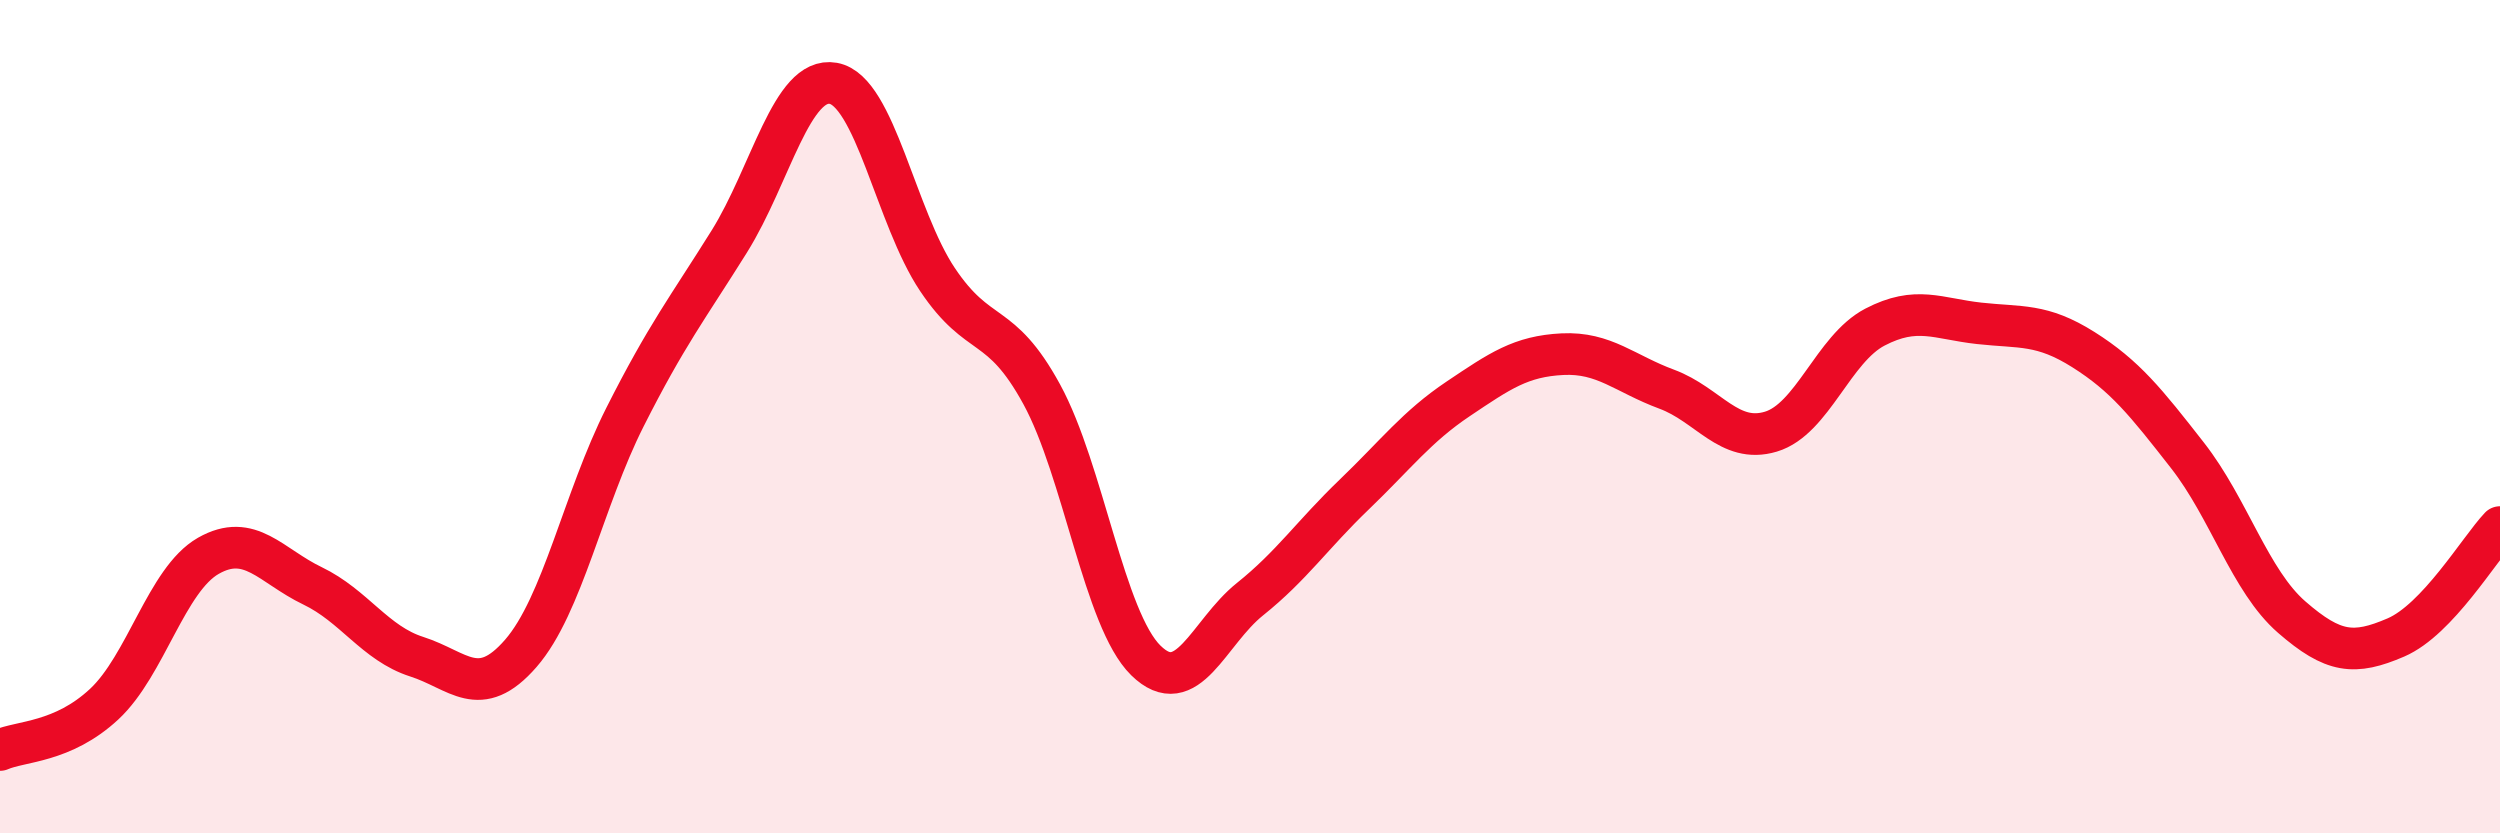 
    <svg width="60" height="20" viewBox="0 0 60 20" xmlns="http://www.w3.org/2000/svg">
      <path
        d="M 0,18 C 0.5,17.78 1.5,17.83 2.5,16.9 C 3.5,15.97 4,13.91 5,13.34 C 6,12.77 6.5,13.58 7.5,14.06 C 8.5,14.54 9,15.44 10,15.76 C 11,16.08 11.5,16.83 12.5,15.68 C 13.5,14.53 14,11.99 15,10.01 C 16,8.03 16.5,7.4 17.5,5.8 C 18.5,4.2 19,1.82 20,2 C 21,2.18 21.5,5.22 22.5,6.71 C 23.5,8.2 24,7.63 25,9.46 C 26,11.29 26.5,14.87 27.5,15.85 C 28.5,16.83 29,15.18 30,14.38 C 31,13.58 31.5,12.83 32.5,11.87 C 33.5,10.91 34,10.24 35,9.57 C 36,8.9 36.5,8.55 37.5,8.5 C 38.5,8.45 39,8.97 40,9.34 C 41,9.71 41.5,10.66 42.5,10.36 C 43.5,10.06 44,8.37 45,7.85 C 46,7.33 46.5,7.65 47.5,7.76 C 48.5,7.87 49,7.76 50,8.39 C 51,9.02 51.5,9.65 52.5,10.93 C 53.5,12.21 54,13.94 55,14.81 C 56,15.68 56.5,15.73 57.5,15.3 C 58.5,14.87 59.5,13.18 60,12.65L60 20L0 20Z"
        fill="#EB0A25"
        opacity="0.1"
        stroke-linecap="round"
        stroke-linejoin="round"
      />
      <path
        d="M 0,18 C 0.5,17.78 1.5,17.83 2.5,16.9 C 3.5,15.97 4,13.91 5,13.34 C 6,12.77 6.5,13.58 7.5,14.06 C 8.5,14.54 9,15.44 10,15.76 C 11,16.08 11.5,16.83 12.5,15.68 C 13.5,14.53 14,11.99 15,10.01 C 16,8.03 16.5,7.4 17.5,5.8 C 18.5,4.2 19,1.82 20,2 C 21,2.18 21.5,5.22 22.5,6.71 C 23.5,8.2 24,7.63 25,9.46 C 26,11.29 26.5,14.87 27.5,15.85 C 28.5,16.83 29,15.18 30,14.38 C 31,13.58 31.5,12.83 32.5,11.87 C 33.5,10.91 34,10.24 35,9.57 C 36,8.9 36.5,8.55 37.5,8.5 C 38.5,8.45 39,8.97 40,9.34 C 41,9.71 41.5,10.66 42.5,10.36 C 43.5,10.06 44,8.37 45,7.85 C 46,7.33 46.5,7.65 47.5,7.76 C 48.5,7.87 49,7.76 50,8.39 C 51,9.02 51.5,9.65 52.5,10.93 C 53.5,12.21 54,13.94 55,14.81 C 56,15.68 56.5,15.73 57.5,15.3 C 58.5,14.87 59.5,13.18 60,12.65"
        stroke="#EB0A25"
        stroke-width="1"
        fill="none"
        stroke-linecap="round"
        stroke-linejoin="round"
      />
    </svg>
  
